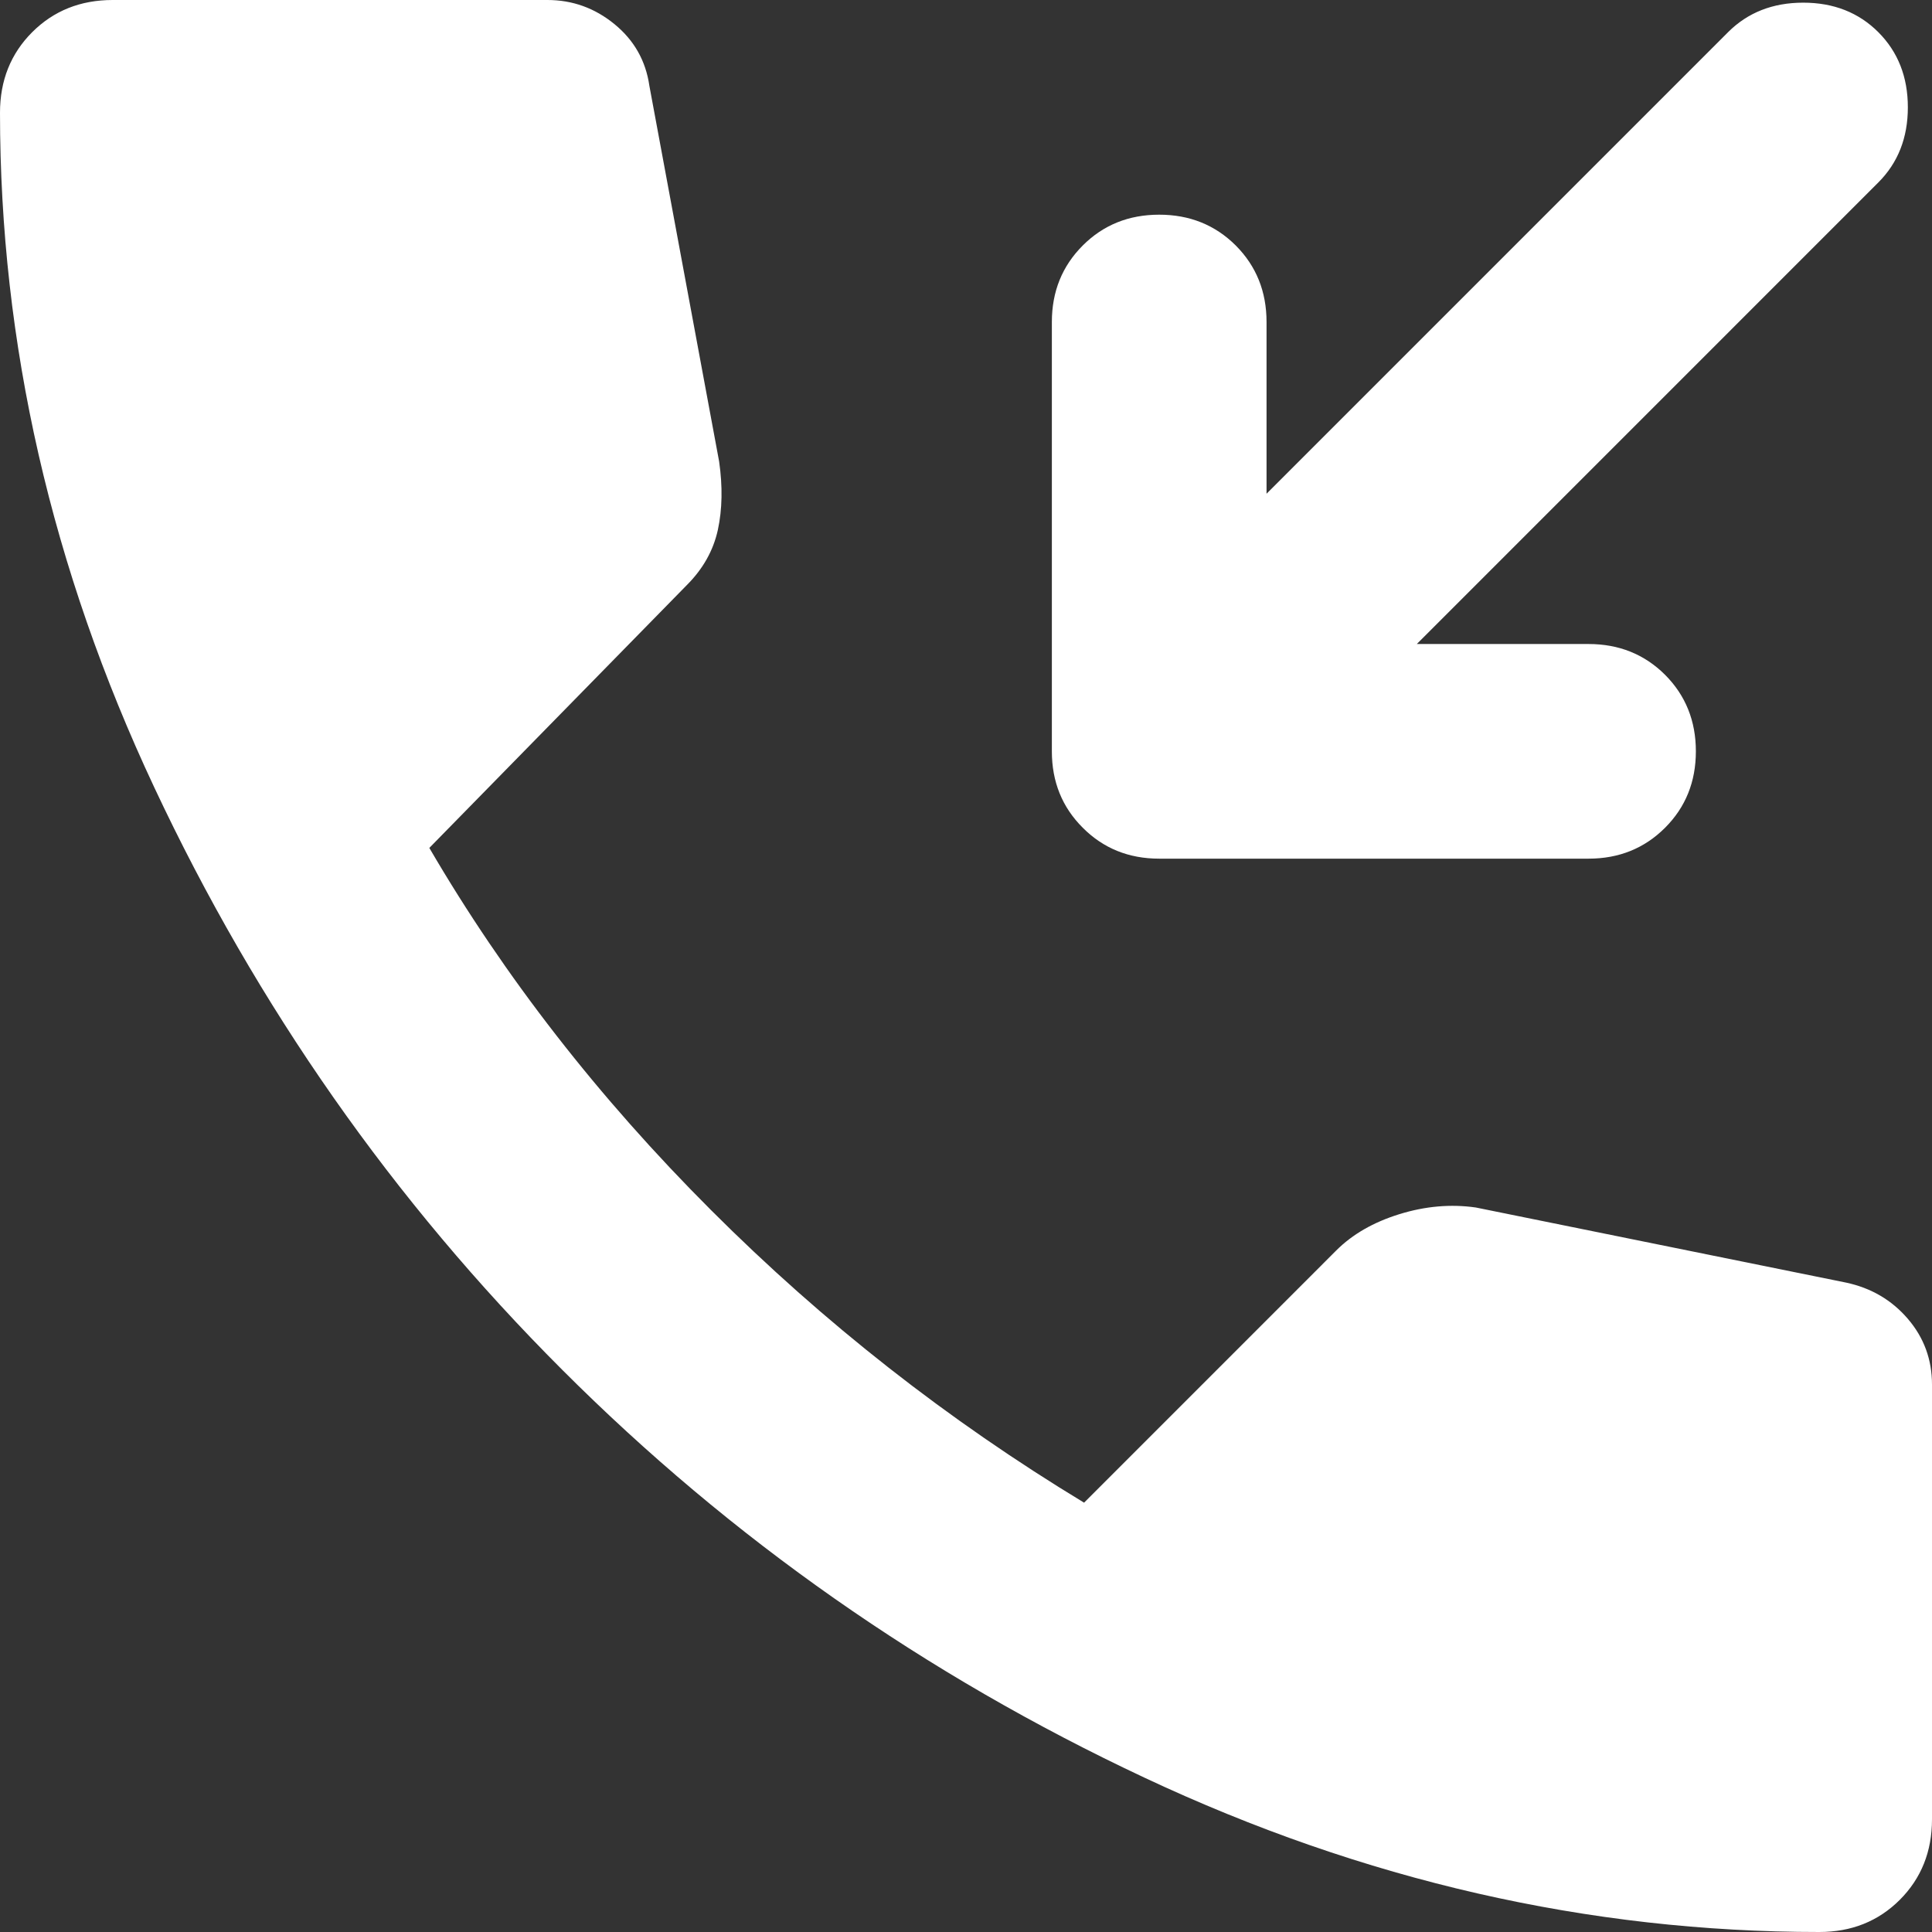<?xml version="1.0" encoding="UTF-8"?> <svg xmlns="http://www.w3.org/2000/svg" width="50" height="50" viewBox="0 0 50 50" fill="none"><rect x="0" y="0" width="50" height="50" fill="#333333" stroke="none"/> <path d="M30 22.222C29.213 22.222 28.554 21.956 28.022 21.422C27.489 20.891 27.222 20.232 27.222 19.444V8.333C27.222 7.546 27.489 6.886 28.022 6.353C28.554 5.821 29.213 5.556 30 5.556C30.787 5.556 31.447 5.821 31.981 6.353C32.512 6.886 32.778 7.546 32.778 8.333V12.778L44.722 0.833C45.231 0.324 45.88 0.069 46.667 0.069C47.454 0.069 48.102 0.324 48.611 0.833C49.12 1.343 49.375 1.991 49.375 2.778C49.375 3.565 49.12 4.213 48.611 4.722L36.667 16.667H41.111C41.898 16.667 42.558 16.932 43.092 17.464C43.623 17.997 43.889 18.657 43.889 19.444C43.889 20.232 43.623 20.891 43.092 21.422C42.558 21.956 41.898 22.222 41.111 22.222H30ZM47.083 50C41.111 50 35.29 48.669 29.619 46.006C23.947 43.344 18.924 39.826 14.55 35.45C10.174 31.076 6.656 26.053 3.994 20.381C1.331 14.71 0 8.889 0 2.917C0 2.083 0.278 1.389 0.833 0.833C1.389 0.278 2.083 0 2.917 0H14.167C14.815 0 15.393 0.208 15.903 0.625C16.412 1.042 16.713 1.574 16.806 2.222L18.611 11.944C18.704 12.593 18.693 13.182 18.578 13.714C18.461 14.247 18.194 14.722 17.778 15.139L11.111 21.944C13.056 25.278 15.486 28.403 18.403 31.319C21.319 34.236 24.537 36.759 28.056 38.889L34.583 32.361C35 31.944 35.544 31.631 36.217 31.422C36.887 31.215 37.546 31.157 38.194 31.25L47.778 33.194C48.426 33.333 48.958 33.645 49.375 34.131C49.792 34.618 50 35.185 50 35.833V47.083C50 47.917 49.722 48.611 49.167 49.167C48.611 49.722 47.917 50 47.083 50V50Z" fill="white"></path> </svg> 